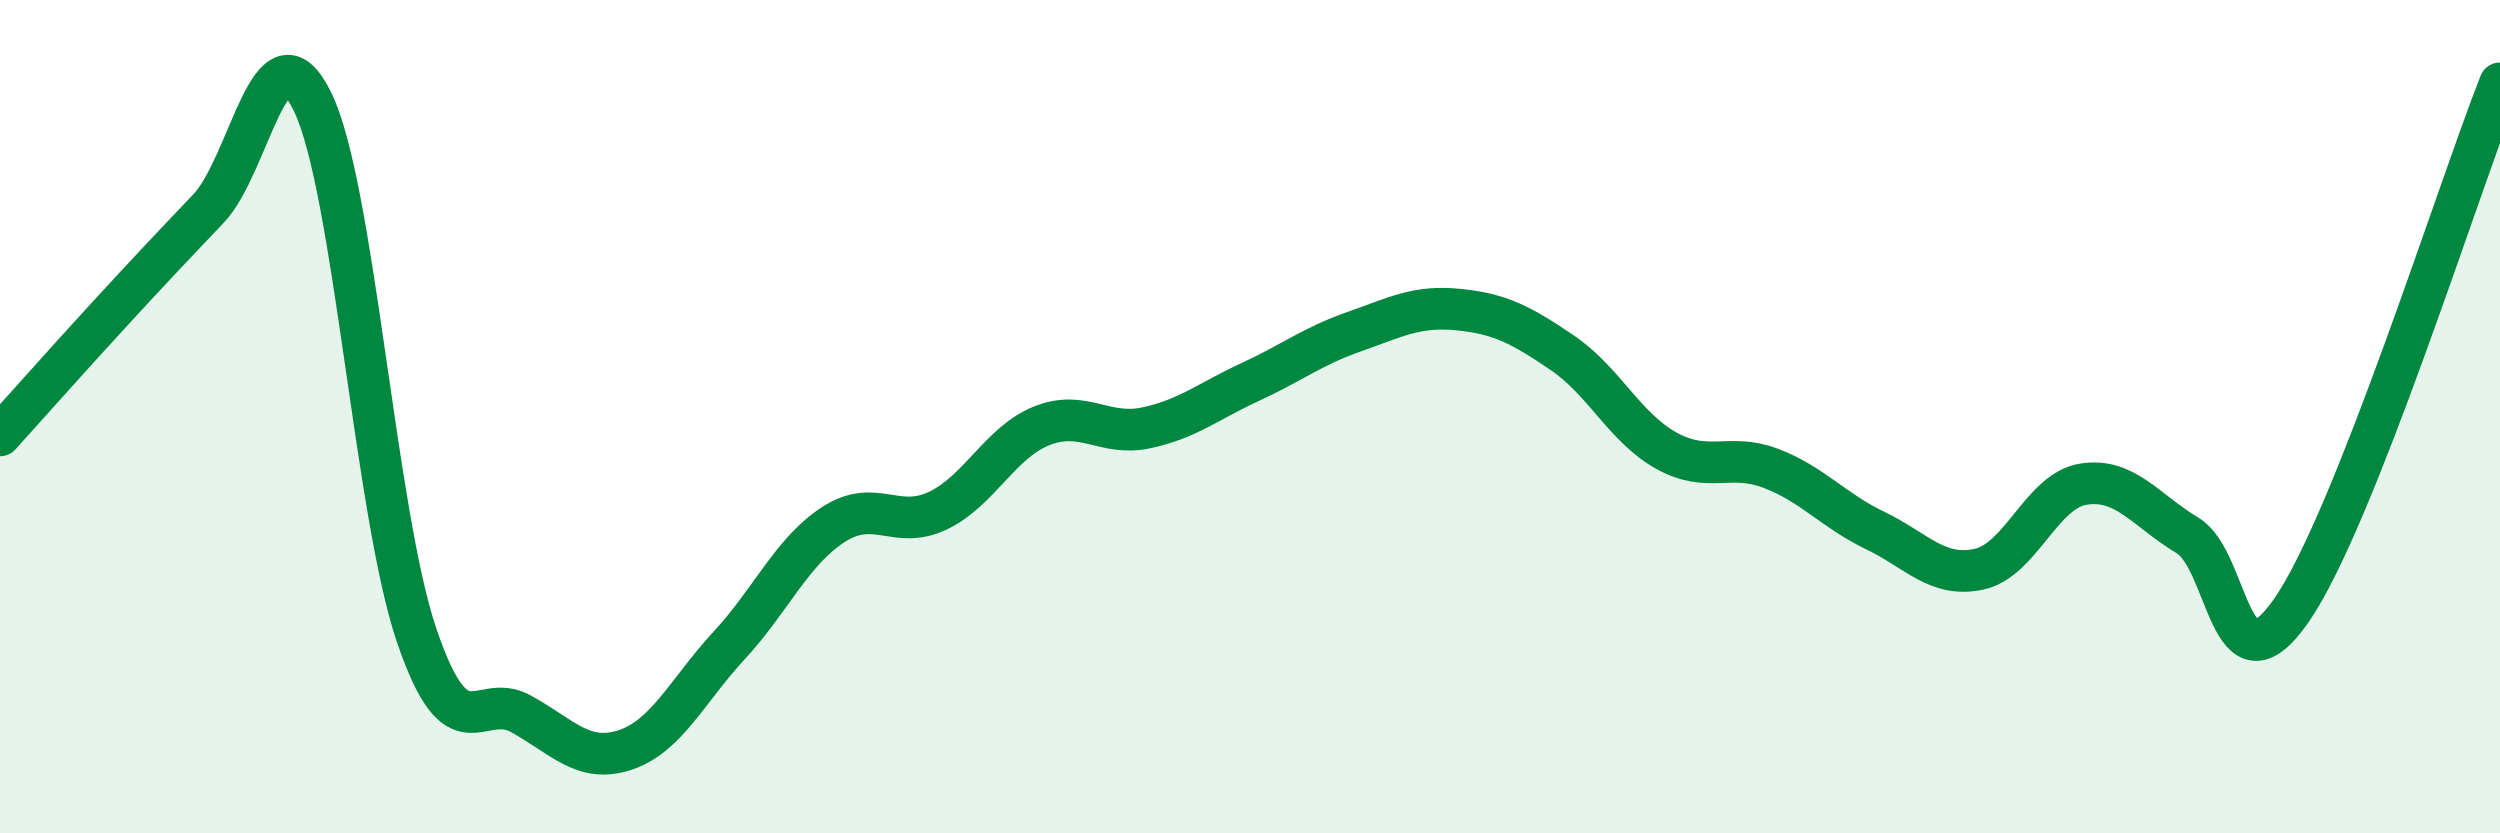 
    <svg width="60" height="20" viewBox="0 0 60 20" xmlns="http://www.w3.org/2000/svg">
      <path
        d="M 0,10.45 C 0.5,9.9 1.5,8.77 2.5,7.68 C 3.5,6.59 4,6.06 5,5.01 C 6,3.96 6.5,0.39 7.5,2.44 C 8.5,4.49 9,12.31 10,15.25 C 11,18.19 11.5,16.58 12.5,17.13 C 13.5,17.68 14,18.33 15,18 C 16,17.67 16.5,16.57 17.5,15.49 C 18.5,14.41 19,13.24 20,12.59 C 21,11.94 21.5,12.73 22.5,12.26 C 23.5,11.79 24,10.62 25,10.22 C 26,9.82 26.5,10.48 27.5,10.27 C 28.5,10.06 29,9.63 30,9.17 C 31,8.71 31.5,8.31 32.5,7.96 C 33.5,7.61 34,7.33 35,7.43 C 36,7.53 36.5,7.79 37.5,8.47 C 38.5,9.15 39,10.27 40,10.82 C 41,11.37 41.5,10.86 42.5,11.24 C 43.5,11.62 44,12.25 45,12.73 C 46,13.21 46.5,13.88 47.5,13.66 C 48.5,13.44 49,11.78 50,11.62 C 51,11.46 51.5,12.25 52.5,12.85 C 53.5,13.45 53.5,16.81 55,14.64 C 56.5,12.47 59,4.53 60,2L60 20L0 20Z"
        fill="#008740"
        opacity="0.1"
        stroke-linecap="round"
        stroke-linejoin="round"
      />
      <path
        d="M 0,10.45 C 0.5,9.9 1.5,8.77 2.5,7.68 C 3.5,6.59 4,6.06 5,5.01 C 6,3.96 6.5,0.39 7.5,2.44 C 8.5,4.49 9,12.31 10,15.25 C 11,18.19 11.5,16.58 12.5,17.13 C 13.5,17.68 14,18.33 15,18 C 16,17.67 16.5,16.57 17.5,15.49 C 18.5,14.41 19,13.24 20,12.59 C 21,11.94 21.5,12.73 22.5,12.26 C 23.5,11.79 24,10.62 25,10.22 C 26,9.82 26.5,10.48 27.5,10.27 C 28.5,10.06 29,9.63 30,9.17 C 31,8.71 31.5,8.31 32.5,7.96 C 33.5,7.61 34,7.33 35,7.43 C 36,7.53 36.5,7.79 37.5,8.47 C 38.5,9.15 39,10.27 40,10.82 C 41,11.37 41.5,10.86 42.5,11.24 C 43.5,11.62 44,12.25 45,12.73 C 46,13.21 46.5,13.88 47.5,13.66 C 48.5,13.44 49,11.78 50,11.62 C 51,11.46 51.5,12.25 52.5,12.85 C 53.5,13.45 53.5,16.81 55,14.64 C 56.5,12.47 59,4.53 60,2"
        stroke="#008740"
        stroke-width="1"
        fill="none"
        stroke-linecap="round"
        stroke-linejoin="round"
      />
    </svg>
  